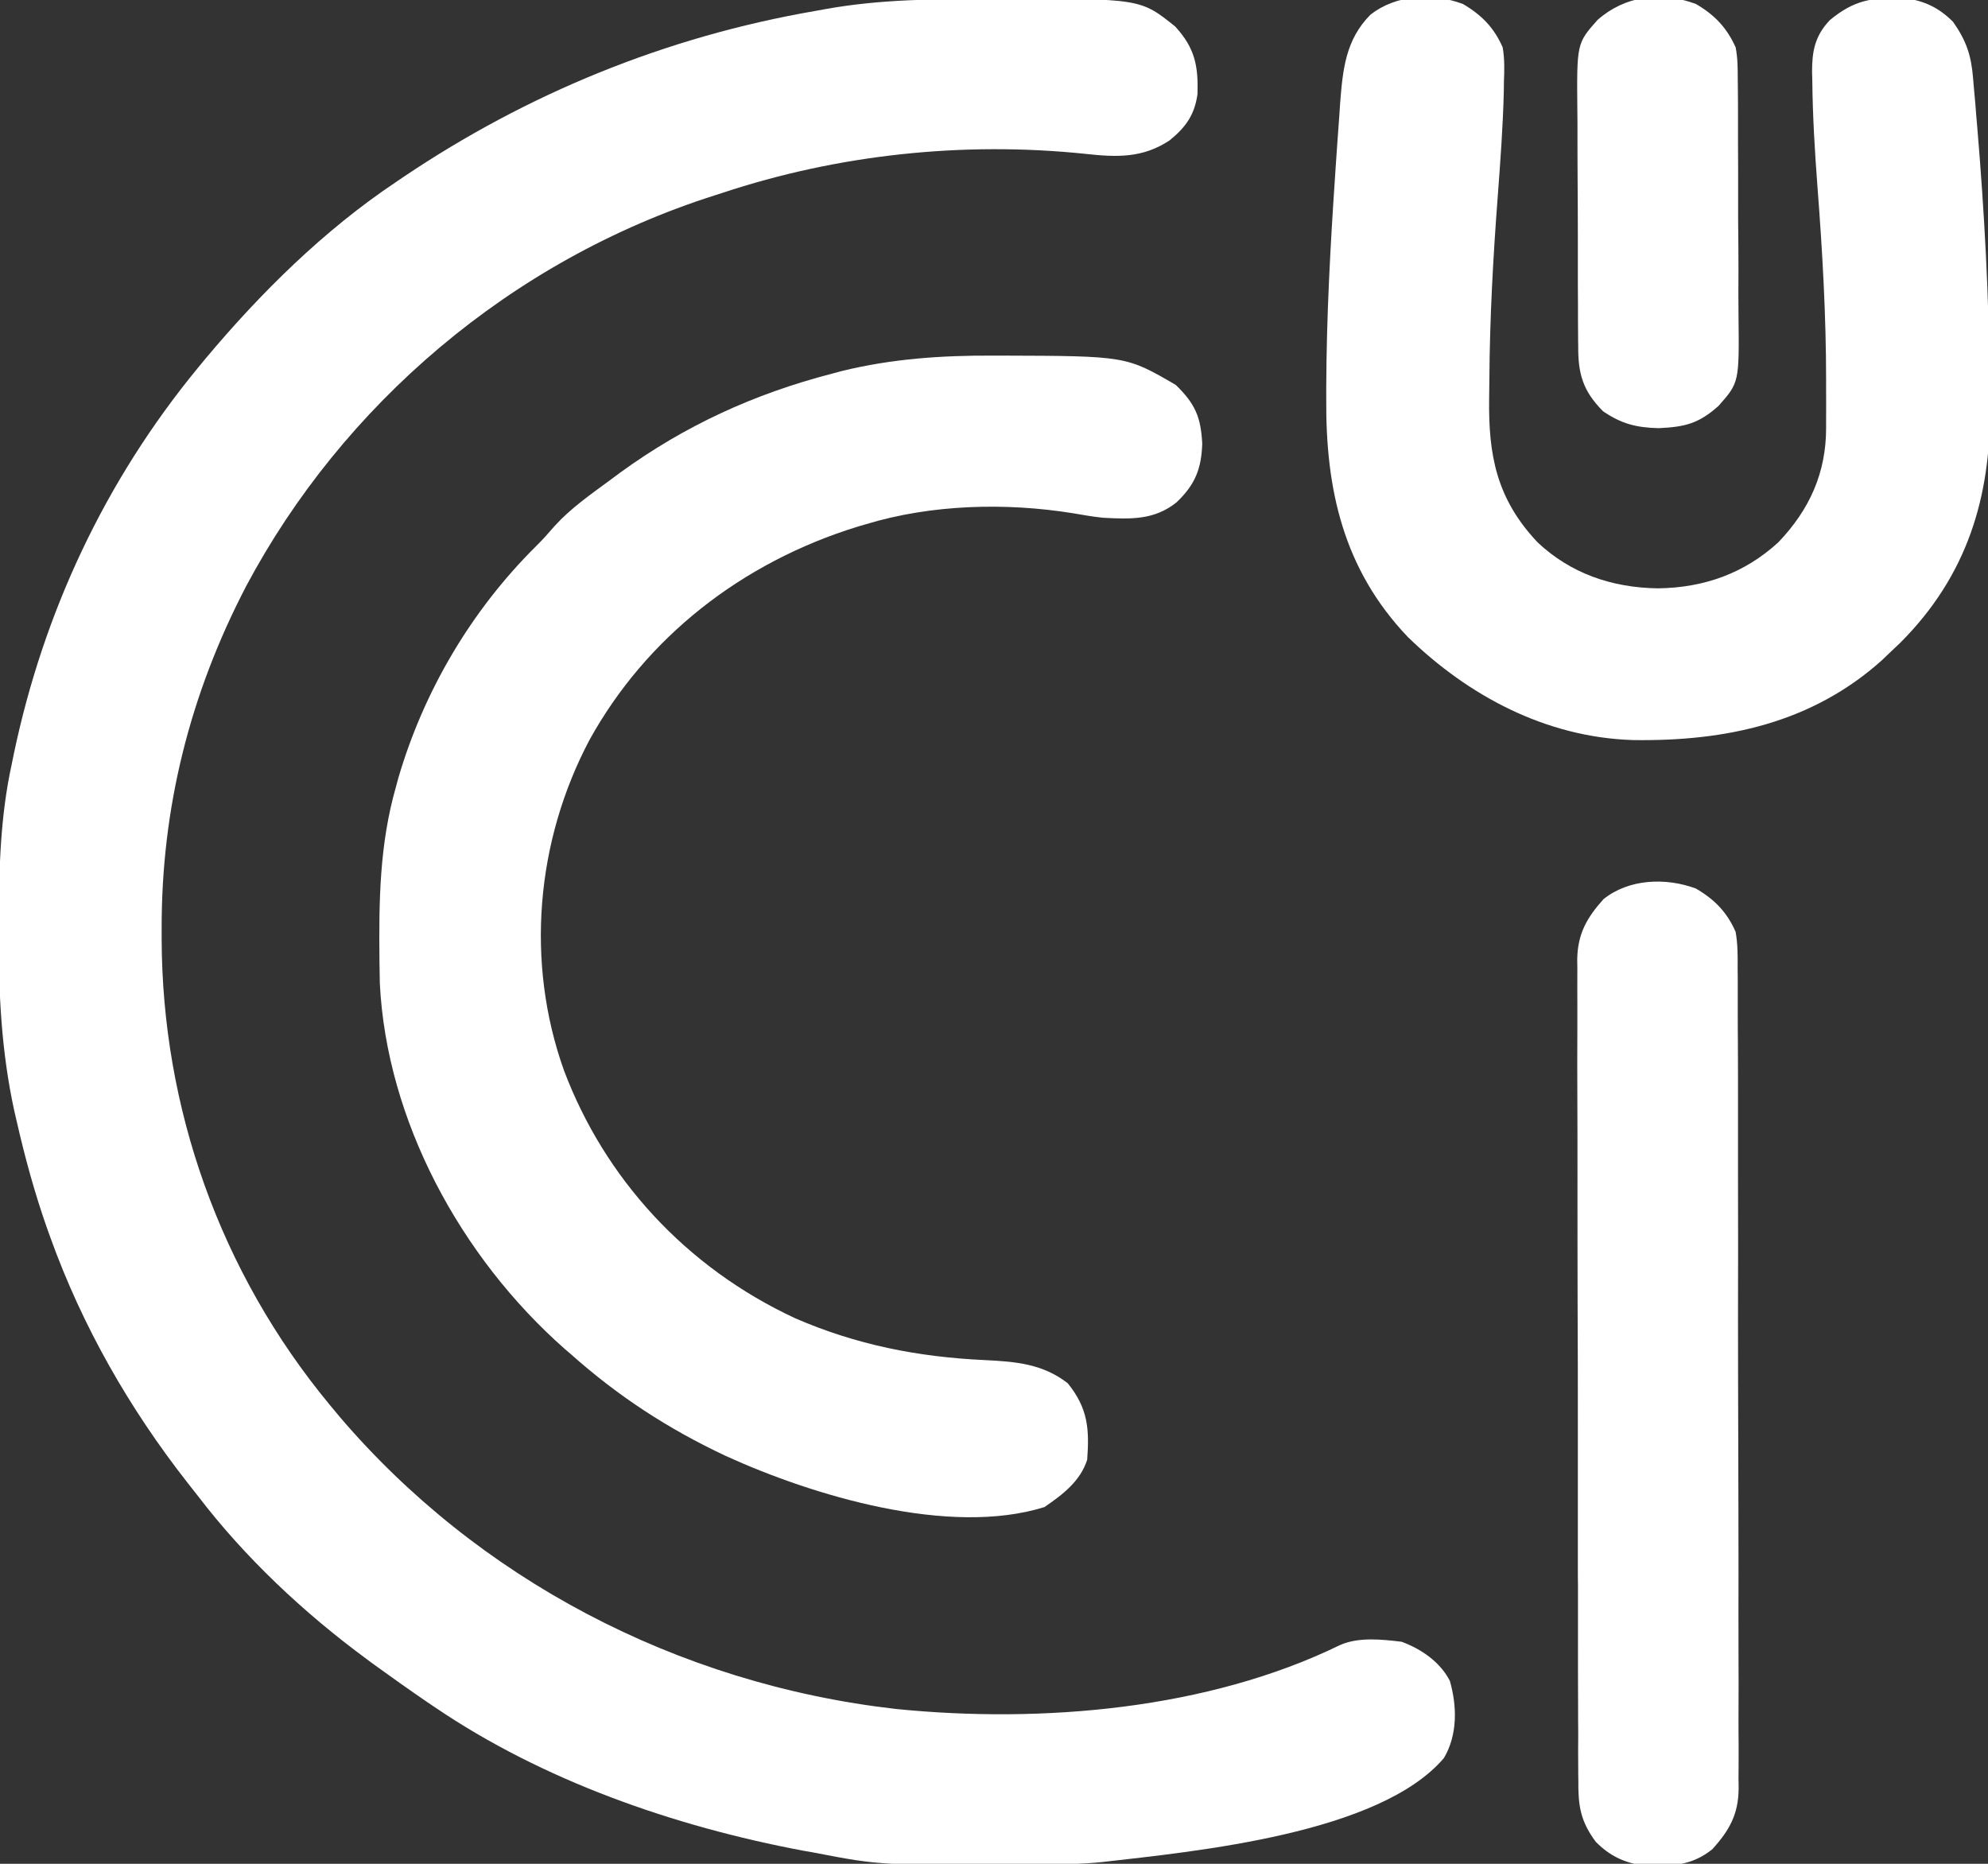 <svg width="16" height="15" viewBox="0 0 16 15" fill="none" xmlns="http://www.w3.org/2000/svg">
<rect x="0" y="0" width="16" height="15" fill="#333333" stroke="none"/>
<g clip-path="url(#clip0_11_2115)">
<path d="M7.998 -0.009C8.043 -0.009 8.043 -0.009 8.09 -0.009C9.179 -0.011 9.179 -0.011 9.459 0.214C9.618 0.388 9.644 0.53 9.638 0.756C9.615 0.922 9.546 1.022 9.413 1.13C9.195 1.274 8.986 1.266 8.733 1.238C7.751 1.136 6.743 1.244 5.812 1.553C5.783 1.562 5.783 1.562 5.753 1.572C4.105 2.096 2.756 3.264 1.983 4.714C1.527 5.588 1.298 6.507 1.301 7.48C1.301 7.506 1.301 7.531 1.301 7.558C1.305 8.911 1.766 10.234 2.656 11.309C2.681 11.338 2.705 11.368 2.73 11.398C3.839 12.7 5.444 13.553 7.212 13.754C8.385 13.872 9.721 13.758 10.784 13.24C10.934 13.173 11.121 13.194 11.281 13.213C11.443 13.273 11.592 13.378 11.669 13.528C11.727 13.732 11.732 13.961 11.621 14.149C11.102 14.758 9.63 14.899 8.869 14.986C8.713 15.002 8.559 15.005 8.402 15.006C8.373 15.006 8.343 15.006 8.312 15.007C7.088 15.013 7.088 15.013 6.562 14.912C6.531 14.906 6.499 14.9 6.467 14.895C5.423 14.699 4.367 14.329 3.5 13.74C3.481 13.727 3.462 13.714 3.442 13.701C3.293 13.599 3.146 13.495 3 13.389C2.983 13.376 2.966 13.364 2.949 13.351C2.441 12.977 1.97 12.533 1.594 12.041C1.567 12.007 1.54 11.973 1.513 11.938C1.039 11.334 0.662 10.672 0.406 9.961C0.393 9.925 0.393 9.925 0.38 9.889C0.279 9.602 0.2 9.313 0.133 9.018C0.127 8.991 0.12 8.964 0.114 8.936C0.011 8.461 -0.012 7.994 -0.01 7.511C-0.01 7.481 -0.01 7.451 -0.01 7.421C-0.008 6.992 0.002 6.573 0.094 6.152C0.103 6.109 0.103 6.109 0.112 6.064C0.35 4.933 0.841 3.874 1.594 2.959C1.624 2.922 1.624 2.922 1.655 2.885C2.095 2.36 2.606 1.853 3.187 1.465C3.207 1.452 3.226 1.439 3.246 1.425C4.241 0.755 5.356 0.296 6.562 0.088C6.588 0.083 6.613 0.079 6.639 0.074C7.089 -0.008 7.541 -0.008 7.998 -0.009Z" fill="white"/>
<path d="M7.992 2.862C8.015 2.862 8.039 2.862 8.063 2.862C9.063 2.865 9.063 2.865 9.463 3.098C9.621 3.251 9.665 3.359 9.676 3.571C9.669 3.772 9.62 3.899 9.469 4.043C9.291 4.185 9.107 4.179 8.879 4.167C8.798 4.159 8.719 4.145 8.638 4.131C8.094 4.043 7.496 4.059 6.969 4.219C6.947 4.225 6.926 4.232 6.904 4.238C5.966 4.527 5.199 5.133 4.745 5.954C4.312 6.771 4.229 7.747 4.539 8.615C4.866 9.482 5.518 10.2 6.401 10.61C6.892 10.823 7.387 10.921 7.924 10.946C8.174 10.958 8.393 10.976 8.594 11.133C8.757 11.335 8.768 11.501 8.75 11.748C8.695 11.919 8.557 12.026 8.406 12.129C7.638 12.369 6.54 12.036 5.842 11.718C5.376 11.499 4.973 11.236 4.594 10.898C4.578 10.885 4.562 10.871 4.546 10.857C3.701 10.112 3.111 9.011 3.057 7.914C3.056 7.875 3.056 7.836 3.055 7.796C3.055 7.764 3.055 7.764 3.054 7.732C3.049 7.253 3.054 6.793 3.188 6.328C3.194 6.306 3.2 6.284 3.206 6.261C3.409 5.568 3.788 4.918 4.314 4.396C4.368 4.343 4.416 4.289 4.465 4.232C4.593 4.091 4.751 3.981 4.906 3.867C4.936 3.845 4.965 3.824 4.995 3.801C5.512 3.426 6.068 3.17 6.697 3.007C6.724 3 6.751 2.993 6.779 2.985C7.181 2.887 7.579 2.86 7.992 2.862Z" fill="white"/>
<path d="M11.774 0.032C11.926 0.121 12.025 0.224 12.094 0.381C12.11 0.474 12.108 0.565 12.104 0.659C12.104 0.699 12.104 0.699 12.103 0.74C12.096 1.022 12.075 1.303 12.054 1.584C12.017 2.072 11.99 2.559 11.987 3.048C11.986 3.101 11.986 3.155 11.985 3.208C11.979 3.662 12.043 4.013 12.375 4.365C12.641 4.615 12.972 4.73 13.344 4.735C13.719 4.73 14.042 4.612 14.312 4.365C14.566 4.1 14.697 3.802 14.697 3.446C14.697 3.422 14.697 3.399 14.697 3.374C14.698 3.296 14.697 3.217 14.697 3.138C14.697 3.111 14.697 3.084 14.697 3.056C14.697 2.535 14.667 2.016 14.627 1.497C14.606 1.217 14.589 0.937 14.586 0.656C14.585 0.618 14.585 0.618 14.584 0.579C14.584 0.414 14.605 0.291 14.727 0.162C14.923 0 15.067 -0.023 15.33 -0.015C15.492 0.007 15.607 0.064 15.719 0.176C15.827 0.33 15.865 0.447 15.88 0.63C15.882 0.654 15.884 0.678 15.886 0.702C15.894 0.781 15.9 0.859 15.906 0.937C15.908 0.964 15.911 0.99 15.913 1.017C15.971 1.707 16.009 2.399 16.013 3.091C16.014 3.152 16.014 3.214 16.015 3.275C16.023 3.998 15.834 4.633 15.293 5.174C15.268 5.197 15.244 5.22 15.219 5.244C15.195 5.267 15.171 5.289 15.147 5.313C14.585 5.817 13.895 5.968 13.139 5.956C12.436 5.933 11.814 5.596 11.332 5.128C10.806 4.577 10.669 3.928 10.674 3.212C10.674 3.181 10.674 3.151 10.674 3.12C10.676 2.547 10.707 1.976 10.746 1.404C10.748 1.374 10.748 1.374 10.75 1.343C10.759 1.206 10.769 1.069 10.779 0.933C10.783 0.881 10.783 0.881 10.786 0.828C10.807 0.562 10.829 0.319 11.031 0.117C11.237 -0.043 11.527 -0.06 11.774 0.032Z" fill="white"/>
<path d="M13.649 7.151C13.802 7.24 13.9 7.343 13.969 7.5C13.986 7.598 13.986 7.694 13.985 7.793C13.985 7.822 13.986 7.851 13.986 7.881C13.986 7.978 13.986 8.075 13.986 8.173C13.986 8.242 13.986 8.312 13.987 8.382C13.988 8.551 13.988 8.721 13.988 8.891C13.988 9.029 13.988 9.167 13.988 9.304C13.988 9.334 13.988 9.334 13.988 9.364C13.988 9.404 13.988 9.444 13.988 9.484C13.989 9.858 13.989 10.232 13.988 10.607C13.988 10.949 13.989 11.291 13.99 11.633C13.991 11.984 13.992 12.336 13.992 12.687C13.991 12.885 13.992 13.082 13.992 13.279C13.993 13.465 13.993 13.65 13.992 13.835C13.992 13.904 13.992 13.972 13.993 14.04C13.993 14.133 13.993 14.226 13.992 14.319C13.993 14.345 13.993 14.372 13.993 14.4C13.99 14.601 13.92 14.73 13.781 14.883C13.614 15.017 13.45 15.021 13.233 15.015C13.071 14.992 12.956 14.936 12.844 14.824C12.718 14.655 12.701 14.53 12.703 14.326C12.702 14.297 12.702 14.268 12.702 14.238C12.701 14.141 12.701 14.044 12.702 13.947C12.701 13.877 12.701 13.807 12.701 13.737C12.7 13.568 12.7 13.398 12.7 13.228C12.7 13.09 12.7 12.953 12.7 12.815C12.7 12.795 12.7 12.775 12.7 12.755C12.699 12.715 12.699 12.675 12.699 12.635C12.699 12.261 12.699 11.887 12.699 11.512C12.699 11.171 12.699 10.828 12.697 10.486C12.696 10.135 12.696 9.783 12.696 9.432C12.696 9.234 12.696 9.037 12.695 8.84C12.694 8.655 12.694 8.469 12.695 8.284C12.695 8.216 12.695 8.147 12.695 8.079C12.694 7.986 12.695 7.894 12.695 7.801C12.695 7.774 12.694 7.747 12.694 7.719C12.698 7.518 12.768 7.389 12.906 7.236C13.108 7.074 13.404 7.06 13.649 7.151Z" fill="white"/>
<path d="M13.649 0.032C13.802 0.121 13.898 0.224 13.969 0.381C13.986 0.469 13.986 0.555 13.986 0.645C13.986 0.683 13.986 0.683 13.987 0.722C13.988 0.807 13.988 0.891 13.988 0.975C13.988 1.034 13.988 1.093 13.988 1.151C13.989 1.275 13.989 1.398 13.989 1.521C13.988 1.678 13.989 1.836 13.991 1.993C13.992 2.115 13.992 2.236 13.991 2.358C13.991 2.416 13.992 2.474 13.992 2.532C13.998 3.078 13.998 3.078 13.831 3.267C13.672 3.408 13.565 3.436 13.348 3.446C13.166 3.441 13.049 3.41 12.902 3.31C12.737 3.145 12.7 3.003 12.702 2.783C12.701 2.757 12.701 2.732 12.701 2.705C12.7 2.621 12.7 2.537 12.7 2.453C12.7 2.394 12.699 2.335 12.699 2.276C12.699 2.153 12.699 2.03 12.699 1.907C12.699 1.749 12.698 1.592 12.697 1.435C12.696 1.313 12.696 1.192 12.696 1.07C12.696 1.012 12.696 0.954 12.695 0.896C12.69 0.349 12.69 0.349 12.857 0.161C13.074 -0.032 13.366 -0.074 13.649 0.032Z" fill="white"/>
</g>
<defs>
<clipPath id="clip0_11_2115">
<rect width="16" height="15" fill="white"/>
</clipPath>
</defs>
</svg>
